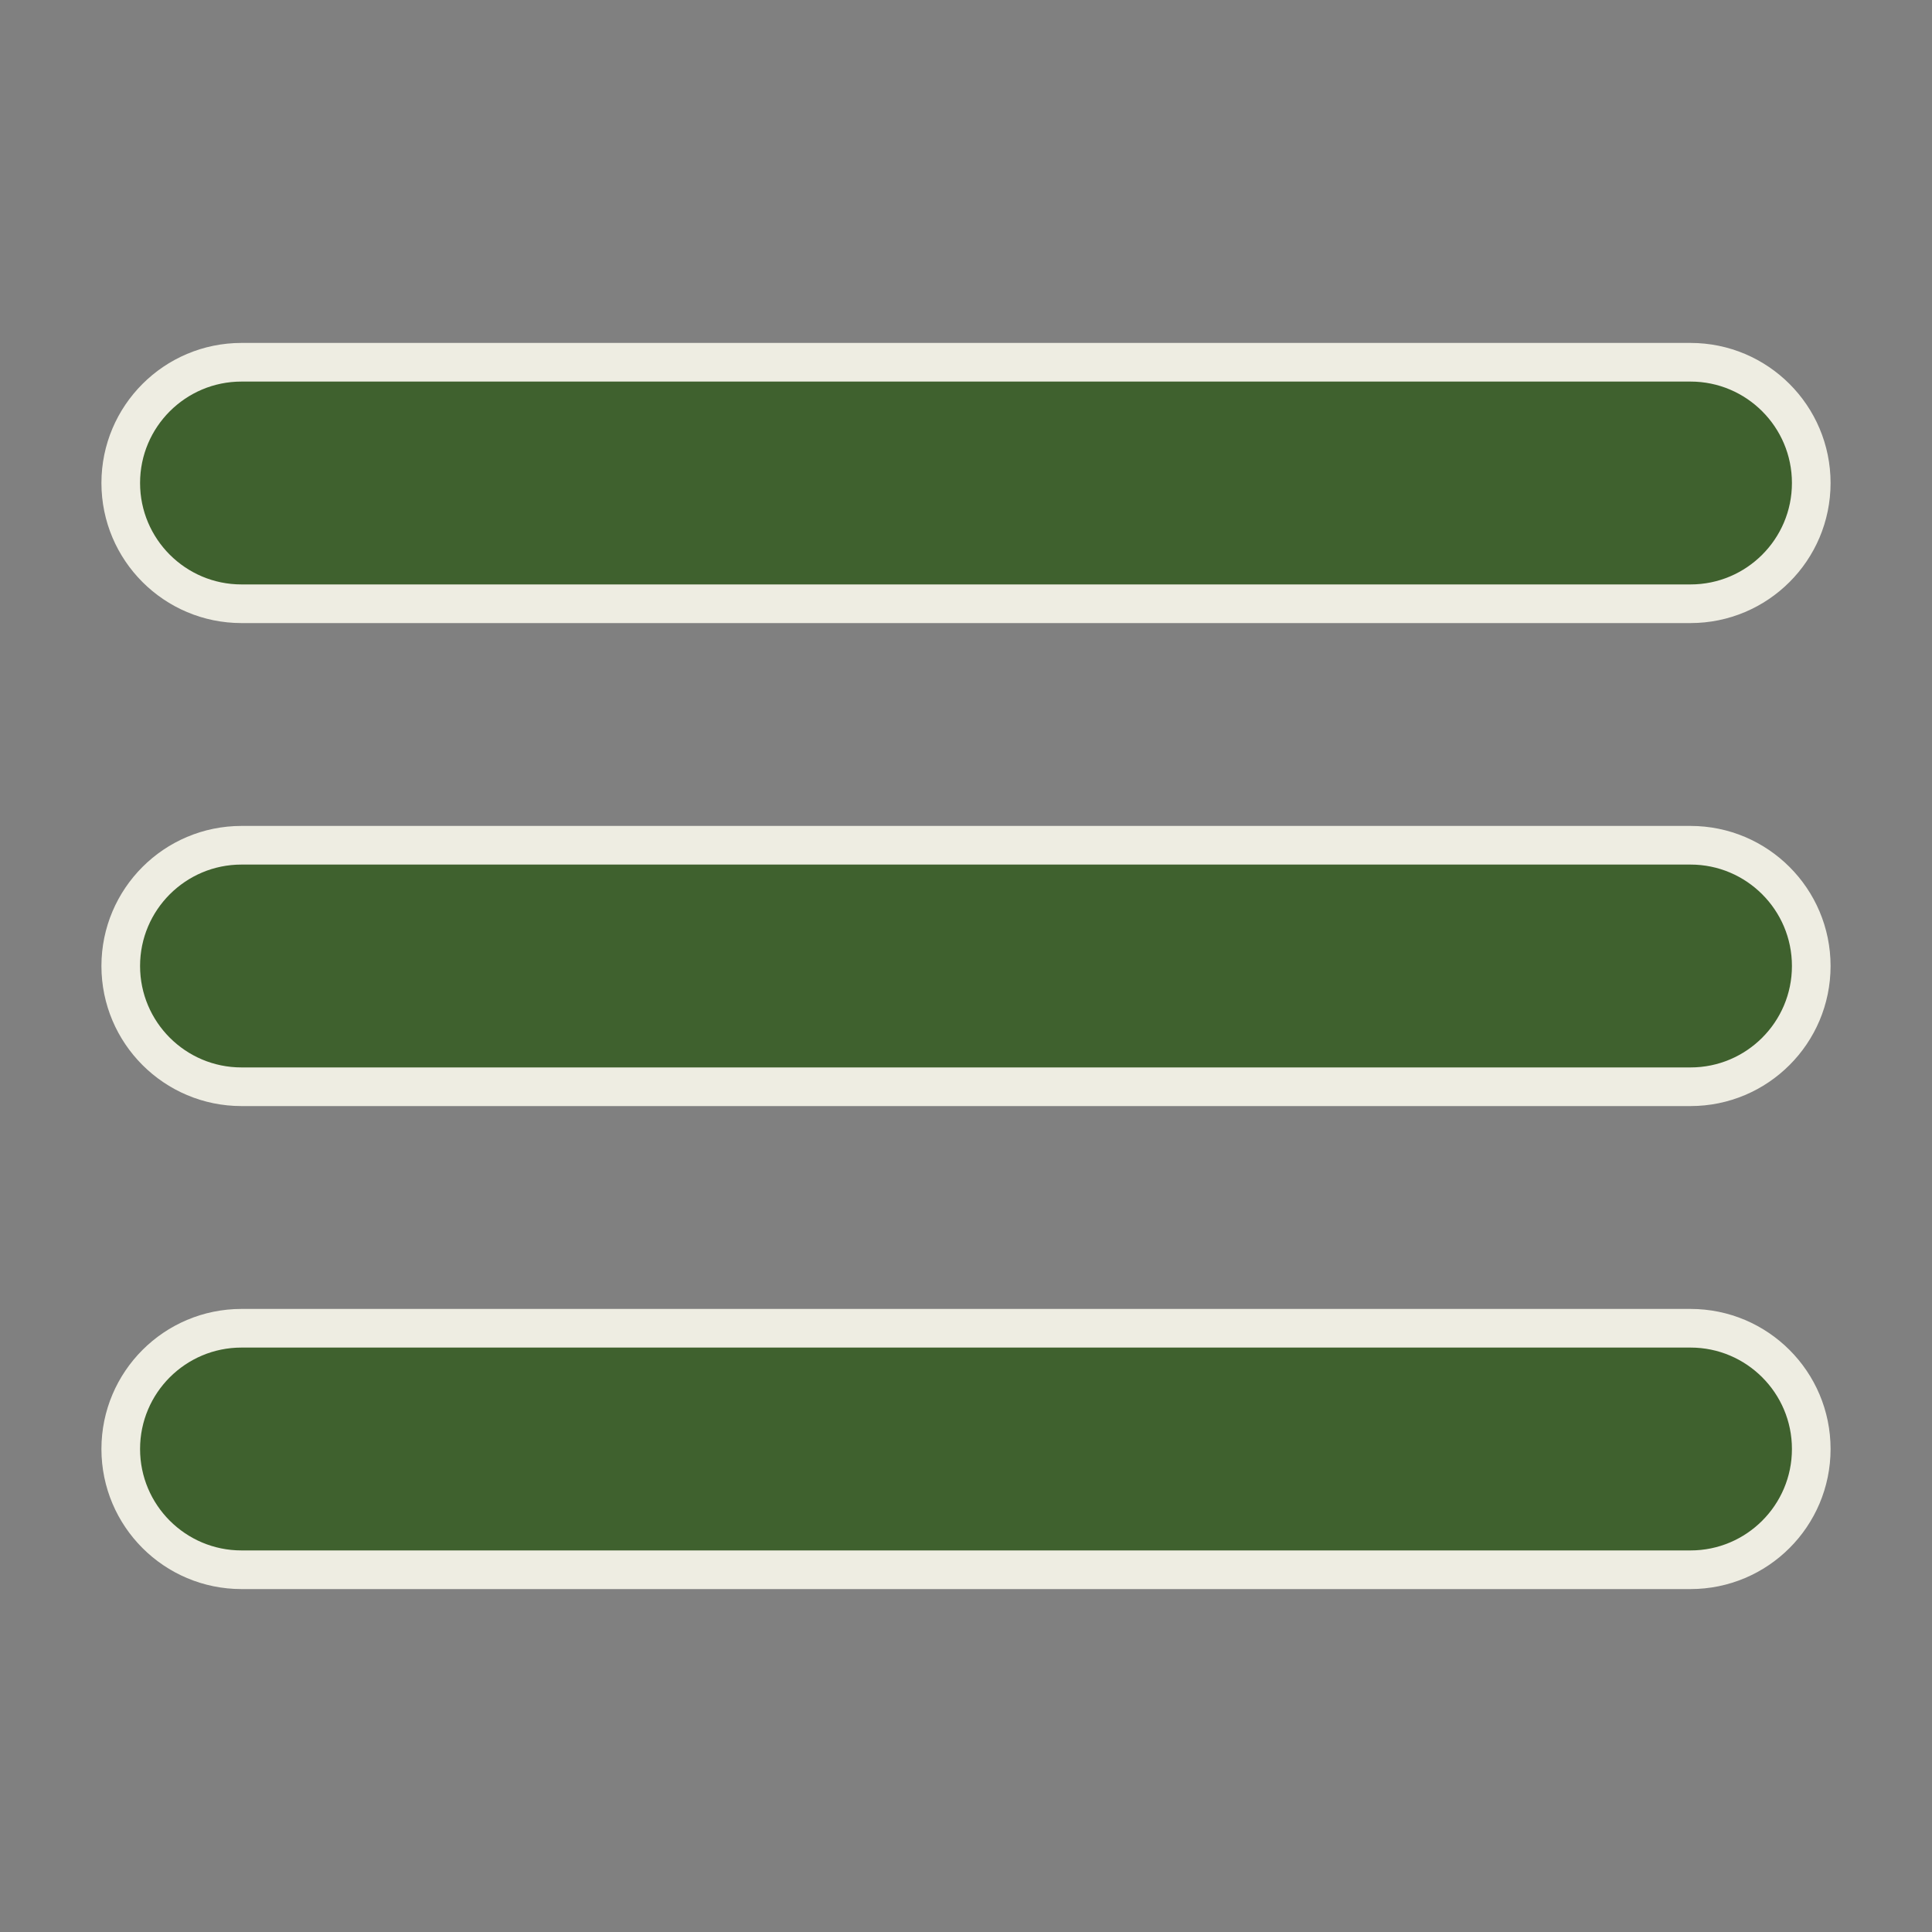 <?xml version="1.0" ?><!DOCTYPE svg>
<svg 
    height="32px" 
    id="Layer_1" 
    style="enable-background:new 0 0 32 32;" 
    version="1.1" viewBox="0 0 32 32" width="32px" xml:space="preserve" xmlns="http://www.w3.org/2000/svg" xmlns:xlink="http://www.w3.org/1999/xlink"
>
    <rect x="0" y="0" width="32" height="32" fill="#808080" stroke="none"/>
    <path style="stroke: #EEEDE2; stroke-width: 2%; fill: #3f612e;" d="M4,10h24c1.104,0,2-0.896,2-2s-0.896-2-2-2H4C2.896,6,2,6.896,2,8S2.896,10,4,10z M28,14H4c-1.104,0-2,0.896-2,2  s0.896,2,2,2h24c1.104,0,2-0.896,2-2S29.104,14,28,14z M28,22H4c-1.104,0-2,0.896-2,2s0.896,2,2,2h24c1.104,0,2-0.896,2-2  S29.104,22,28,22z"/>
</svg>